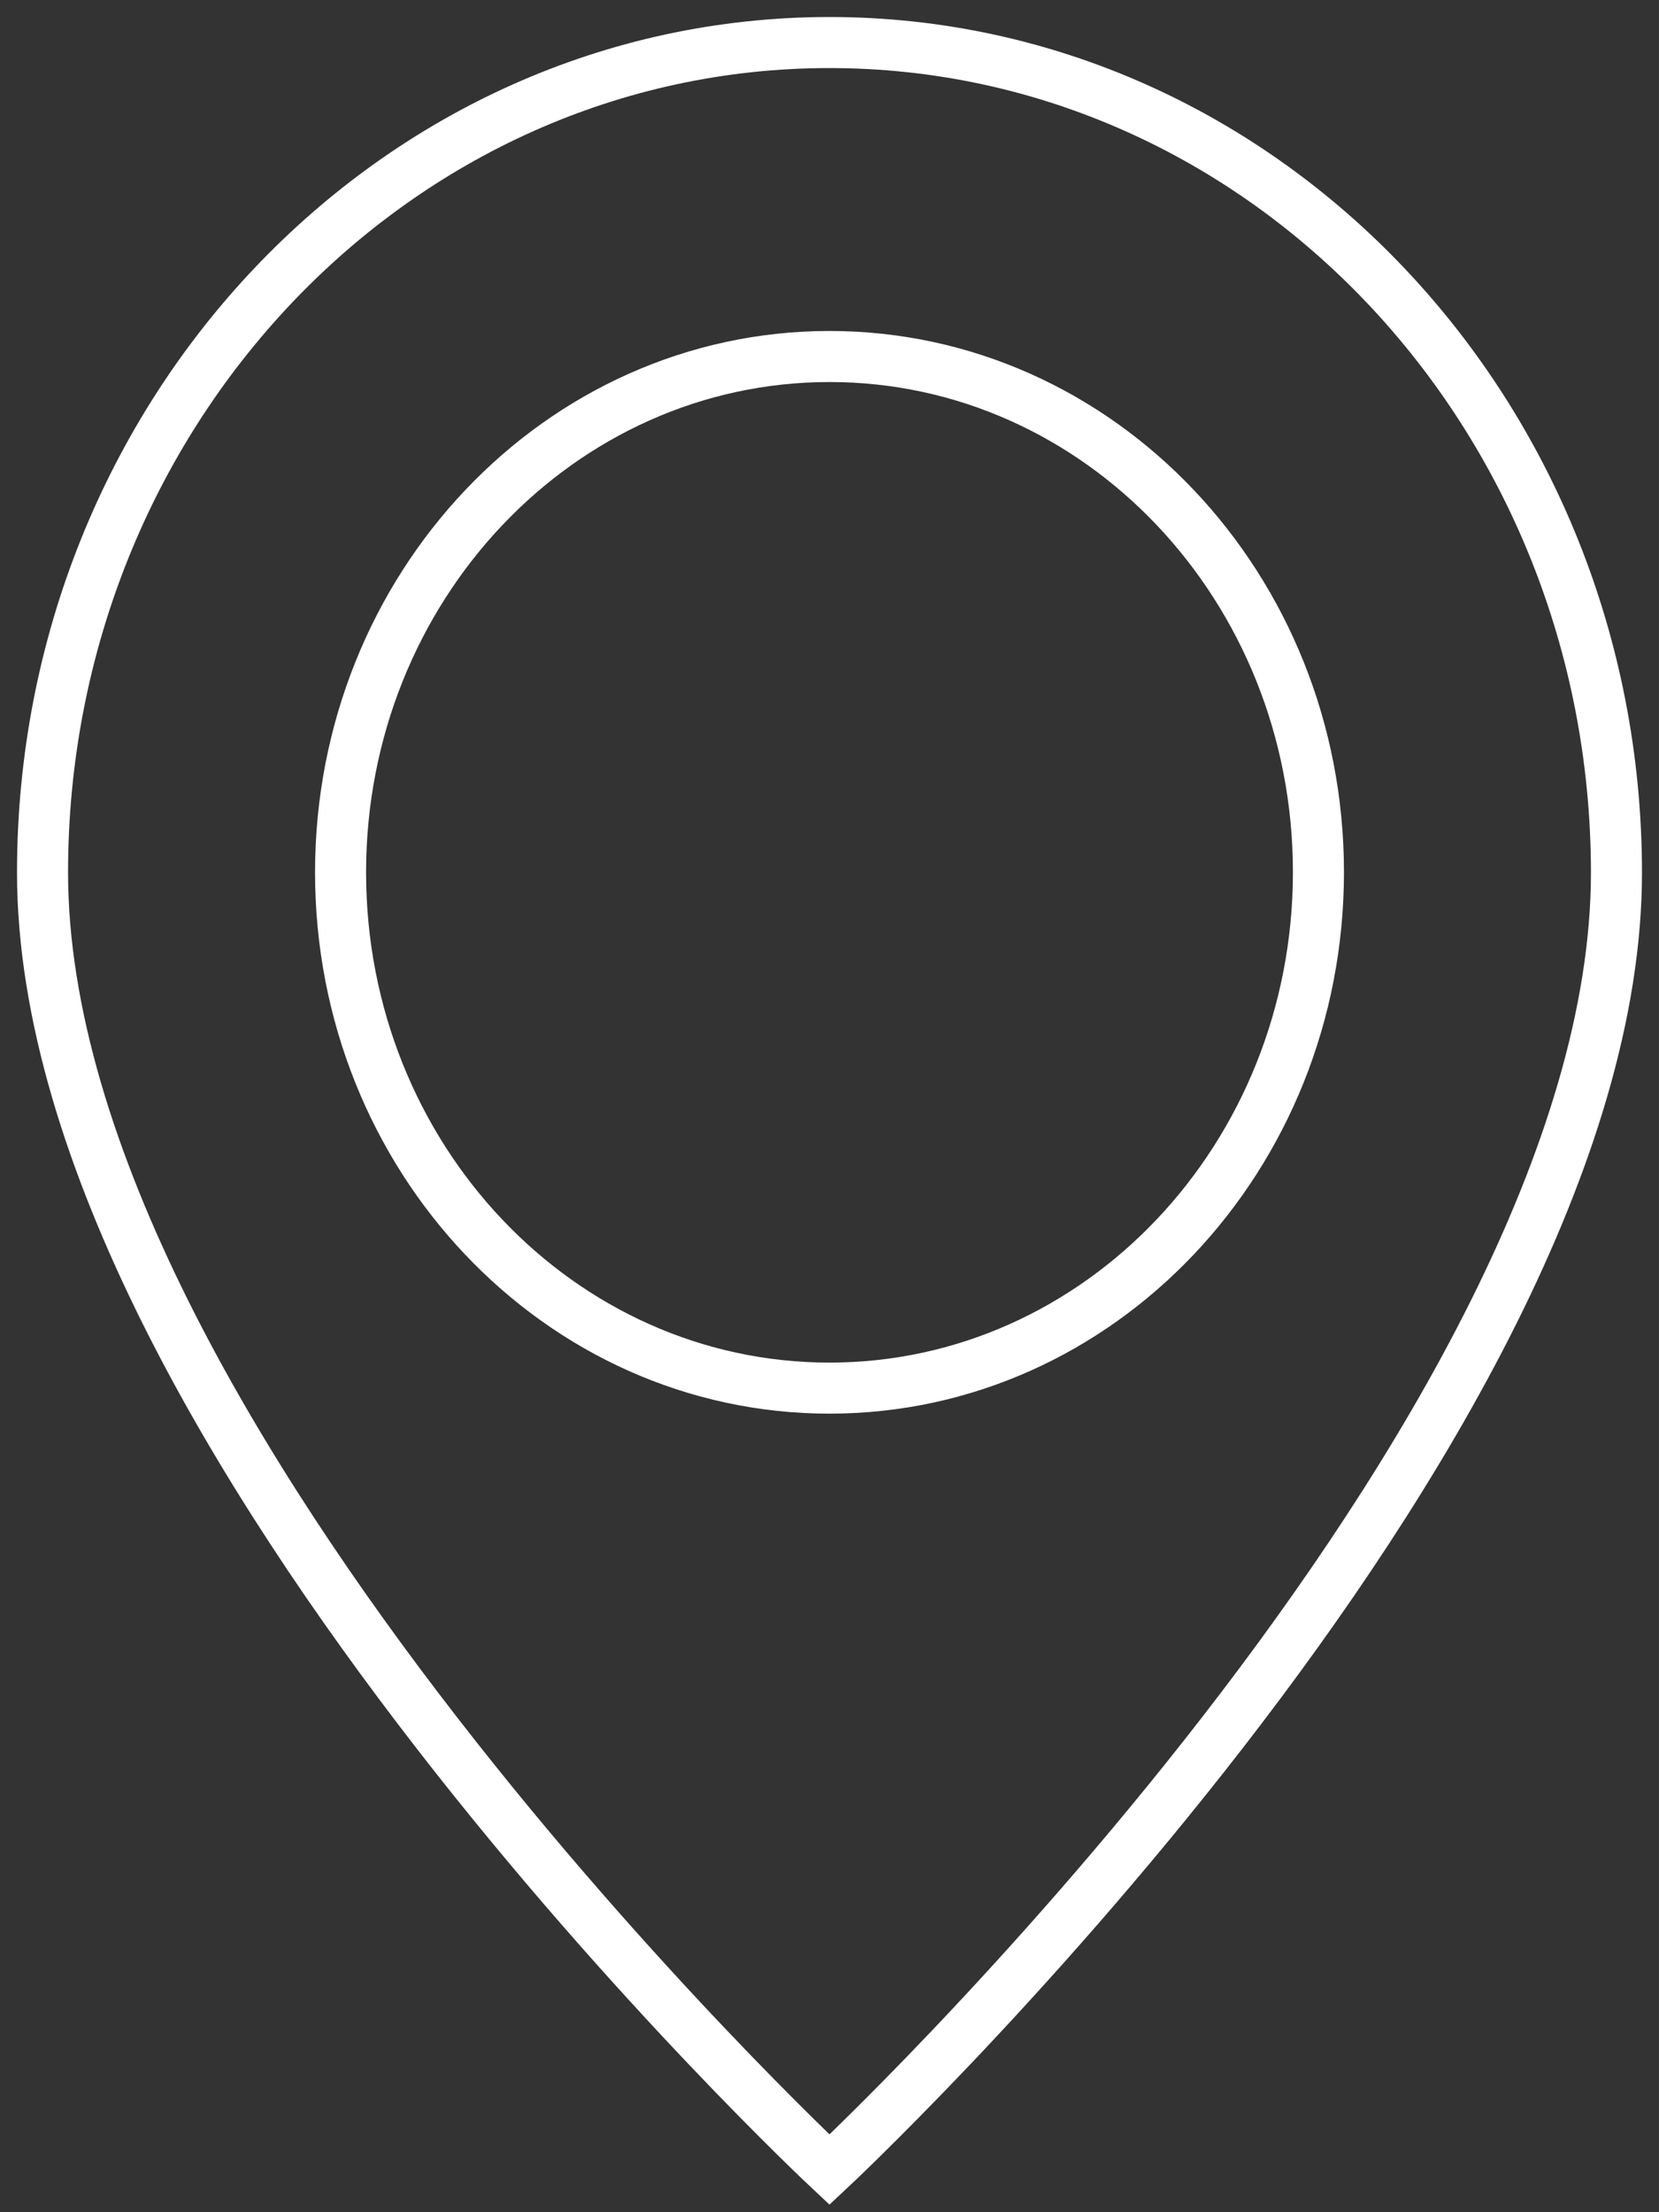<svg width="39" height="52" viewBox="0 0 39 52" fill="none" xmlns="http://www.w3.org/2000/svg">
<rect x="0" y="0" width="39" height="52" fill="#333333" stroke="none"/>
<path d="M19.5 1C9.283 1 1 9.734 1 20.508C1 33.718 19.5 51 19.5 51C19.5 51 38 33.726 38 20.508C37.993 9.734 29.71 1 19.5 1ZM19.5 32.629C13.151 32.629 8.006 27.203 8.006 20.508C8.006 13.813 13.151 8.38 19.5 8.38C25.849 8.38 30.994 13.806 30.994 20.5C30.994 27.195 25.849 32.629 19.5 32.629Z" stroke="white" stroke-width="1.2" stroke-miterlimit="10"/>
</svg>
